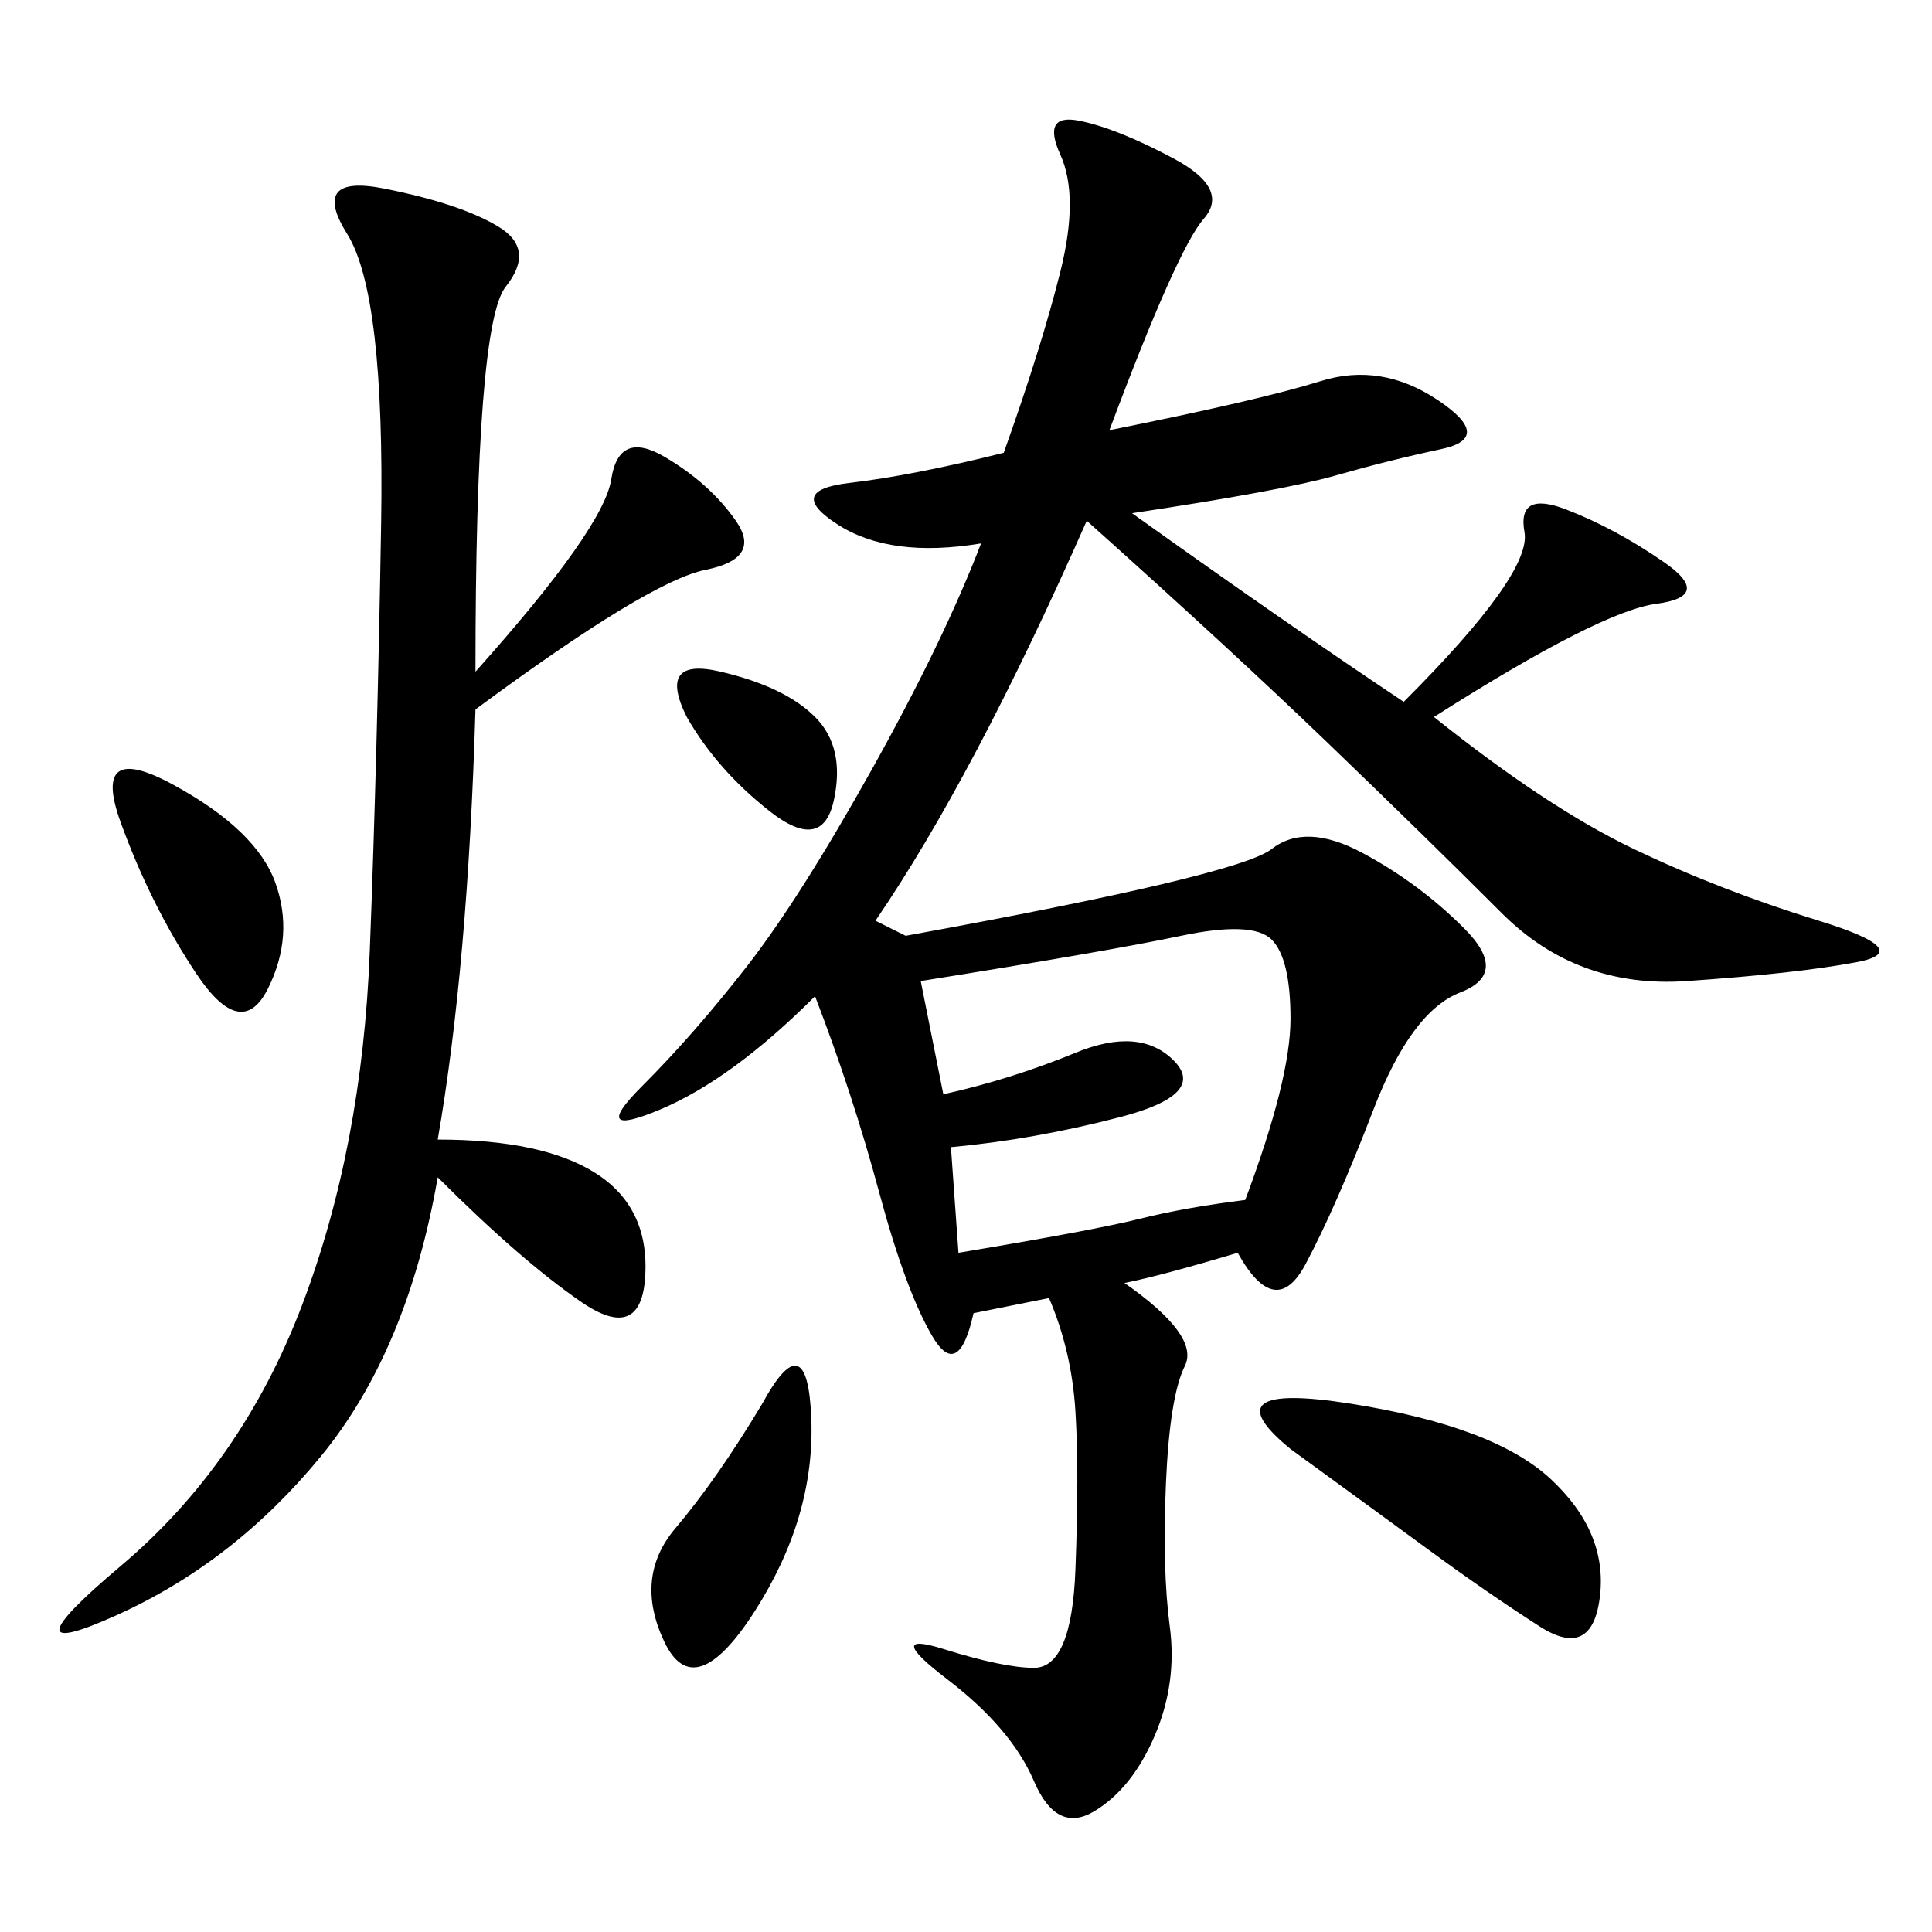 <svg xmlns="http://www.w3.org/2000/svg" xmlns:xlink="http://www.w3.org/1999/xlink" width="300" height="300"><path d="M172.27 66.80Q195.70 62.11 205.08 59.18Q214.45 56.25 223.24 62.11Q232.03 67.97 223.83 69.73Q215.63 71.48 207.42 73.83Q199.22 76.17 175.78 79.69L175.78 79.69Q200.39 97.27 217.97 108.98L217.97 108.98Q237.89 89.06 236.72 82.62Q235.55 76.17 243.16 79.10Q250.78 82.03 258.40 87.30Q266.02 92.58 257.23 93.75Q248.44 94.92 222.66 111.33L222.66 111.33Q240.23 125.39 253.71 131.84Q267.19 138.28 282.42 142.97Q297.66 147.66 288.28 149.41Q278.91 151.17 261.91 152.34Q244.92 153.52 233.20 141.80Q221.48 130.08 206.25 115.43Q191.02 100.78 168.75 80.86L168.75 80.86Q151.17 120.70 135.94 142.97L135.94 142.97L140.63 145.31Q192.19 135.94 197.46 131.84Q202.73 127.73 211.52 132.42Q220.31 137.11 227.34 144.14Q234.38 151.17 226.76 154.10Q219.14 157.03 213.28 172.27Q207.42 187.50 202.73 196.29Q198.05 205.08 192.19 194.53L192.19 194.53Q180.47 198.05 174.61 199.22L174.61 199.22Q186.33 207.42 183.98 212.11Q181.64 216.80 181.05 230.27Q180.47 243.75 181.64 252.54Q182.81 261.33 179.30 269.53Q175.78 277.73 169.92 281.25Q164.06 284.77 160.55 276.56Q157.03 268.36 147.07 260.74Q137.11 253.13 146.48 256.05Q155.86 258.98 160.55 258.98L160.55 258.98Q166.41 258.98 166.99 243.75Q167.58 228.52 166.99 219.14Q166.41 209.77 162.89 201.56L162.89 201.56L151.17 203.91Q148.83 214.45 144.73 207.42Q140.63 200.39 136.52 185.16Q132.42 169.92 126.56 154.69L126.56 154.69Q113.67 167.58 102.54 172.27Q91.41 176.95 99.61 168.75Q107.81 160.55 116.02 150Q124.22 139.45 135.35 119.53Q146.48 99.61 152.34 84.38L152.34 84.38Q138.28 86.72 130.08 81.45Q121.88 76.17 131.84 75Q141.80 73.83 155.86 70.31L155.86 70.31Q161.72 53.91 164.65 42.19Q167.58 30.47 164.65 24.02Q161.72 17.58 167.58 18.75Q173.44 19.92 182.23 24.61Q191.02 29.30 186.91 33.98Q182.81 38.67 172.27 66.80L172.27 66.80ZM73.83 104.30Q93.75 82.03 94.92 74.41Q96.09 66.80 103.13 70.90Q110.16 75 114.26 80.86Q118.36 86.72 109.57 88.48Q100.78 90.23 73.83 110.16L73.83 110.16Q72.66 150 67.97 176.95L67.97 176.95Q84.38 176.95 92.58 182.23Q100.78 187.50 100.20 198.05Q99.61 208.59 90.23 202.15Q80.86 195.70 67.97 182.81L67.97 182.81Q63.28 209.77 49.80 226.17Q36.33 242.58 18.16 250.78Q0 258.98 18.75 243.16Q37.50 227.34 46.88 202.73Q56.25 178.13 57.42 147.66Q58.59 117.19 59.18 81.45Q59.77 45.70 53.91 36.33Q48.05 26.95 59.77 29.30Q71.48 31.64 77.34 35.16Q83.20 38.67 78.52 44.53Q73.83 50.39 73.83 104.30L73.83 104.30ZM146.48 169.92Q157.03 167.58 166.99 163.48Q176.95 159.38 182.23 164.65Q187.50 169.92 174.02 173.44Q160.55 176.95 147.66 178.13L147.66 178.13L148.83 194.53Q169.92 191.02 176.95 189.26Q183.98 187.50 193.36 186.33L193.36 186.33Q200.39 167.58 200.39 158.20L200.39 158.20Q200.39 148.83 197.46 145.90Q194.53 142.97 183.40 145.31Q172.27 147.66 142.97 152.34L142.97 152.34L146.48 169.92ZM200.39 225Q187.50 214.45 209.77 217.97Q232.03 221.48 240.82 229.69Q249.61 237.89 248.44 247.85Q247.27 257.81 239.06 252.54Q230.86 247.27 222.07 240.82Q213.28 234.38 200.39 225L200.39 225ZM118.36 217.97Q125.39 205.08 125.98 220.31Q126.56 235.55 117.19 250.20Q107.81 264.84 103.13 254.88Q98.44 244.92 104.88 237.30Q111.33 229.69 118.36 217.97L118.36 217.97ZM30.47 151.17Q23.44 140.63 18.75 127.73Q14.06 114.84 26.95 121.88Q39.84 128.91 42.77 137.11Q45.70 145.31 41.60 153.52Q37.50 161.72 30.47 151.17L30.47 151.17ZM106.64 111.33Q101.95 101.95 111.91 104.30Q121.88 106.64 126.56 111.33Q131.25 116.02 129.49 124.22Q127.73 132.42 119.53 125.98Q111.33 119.53 106.64 111.33L106.64 111.33Z"/></svg>